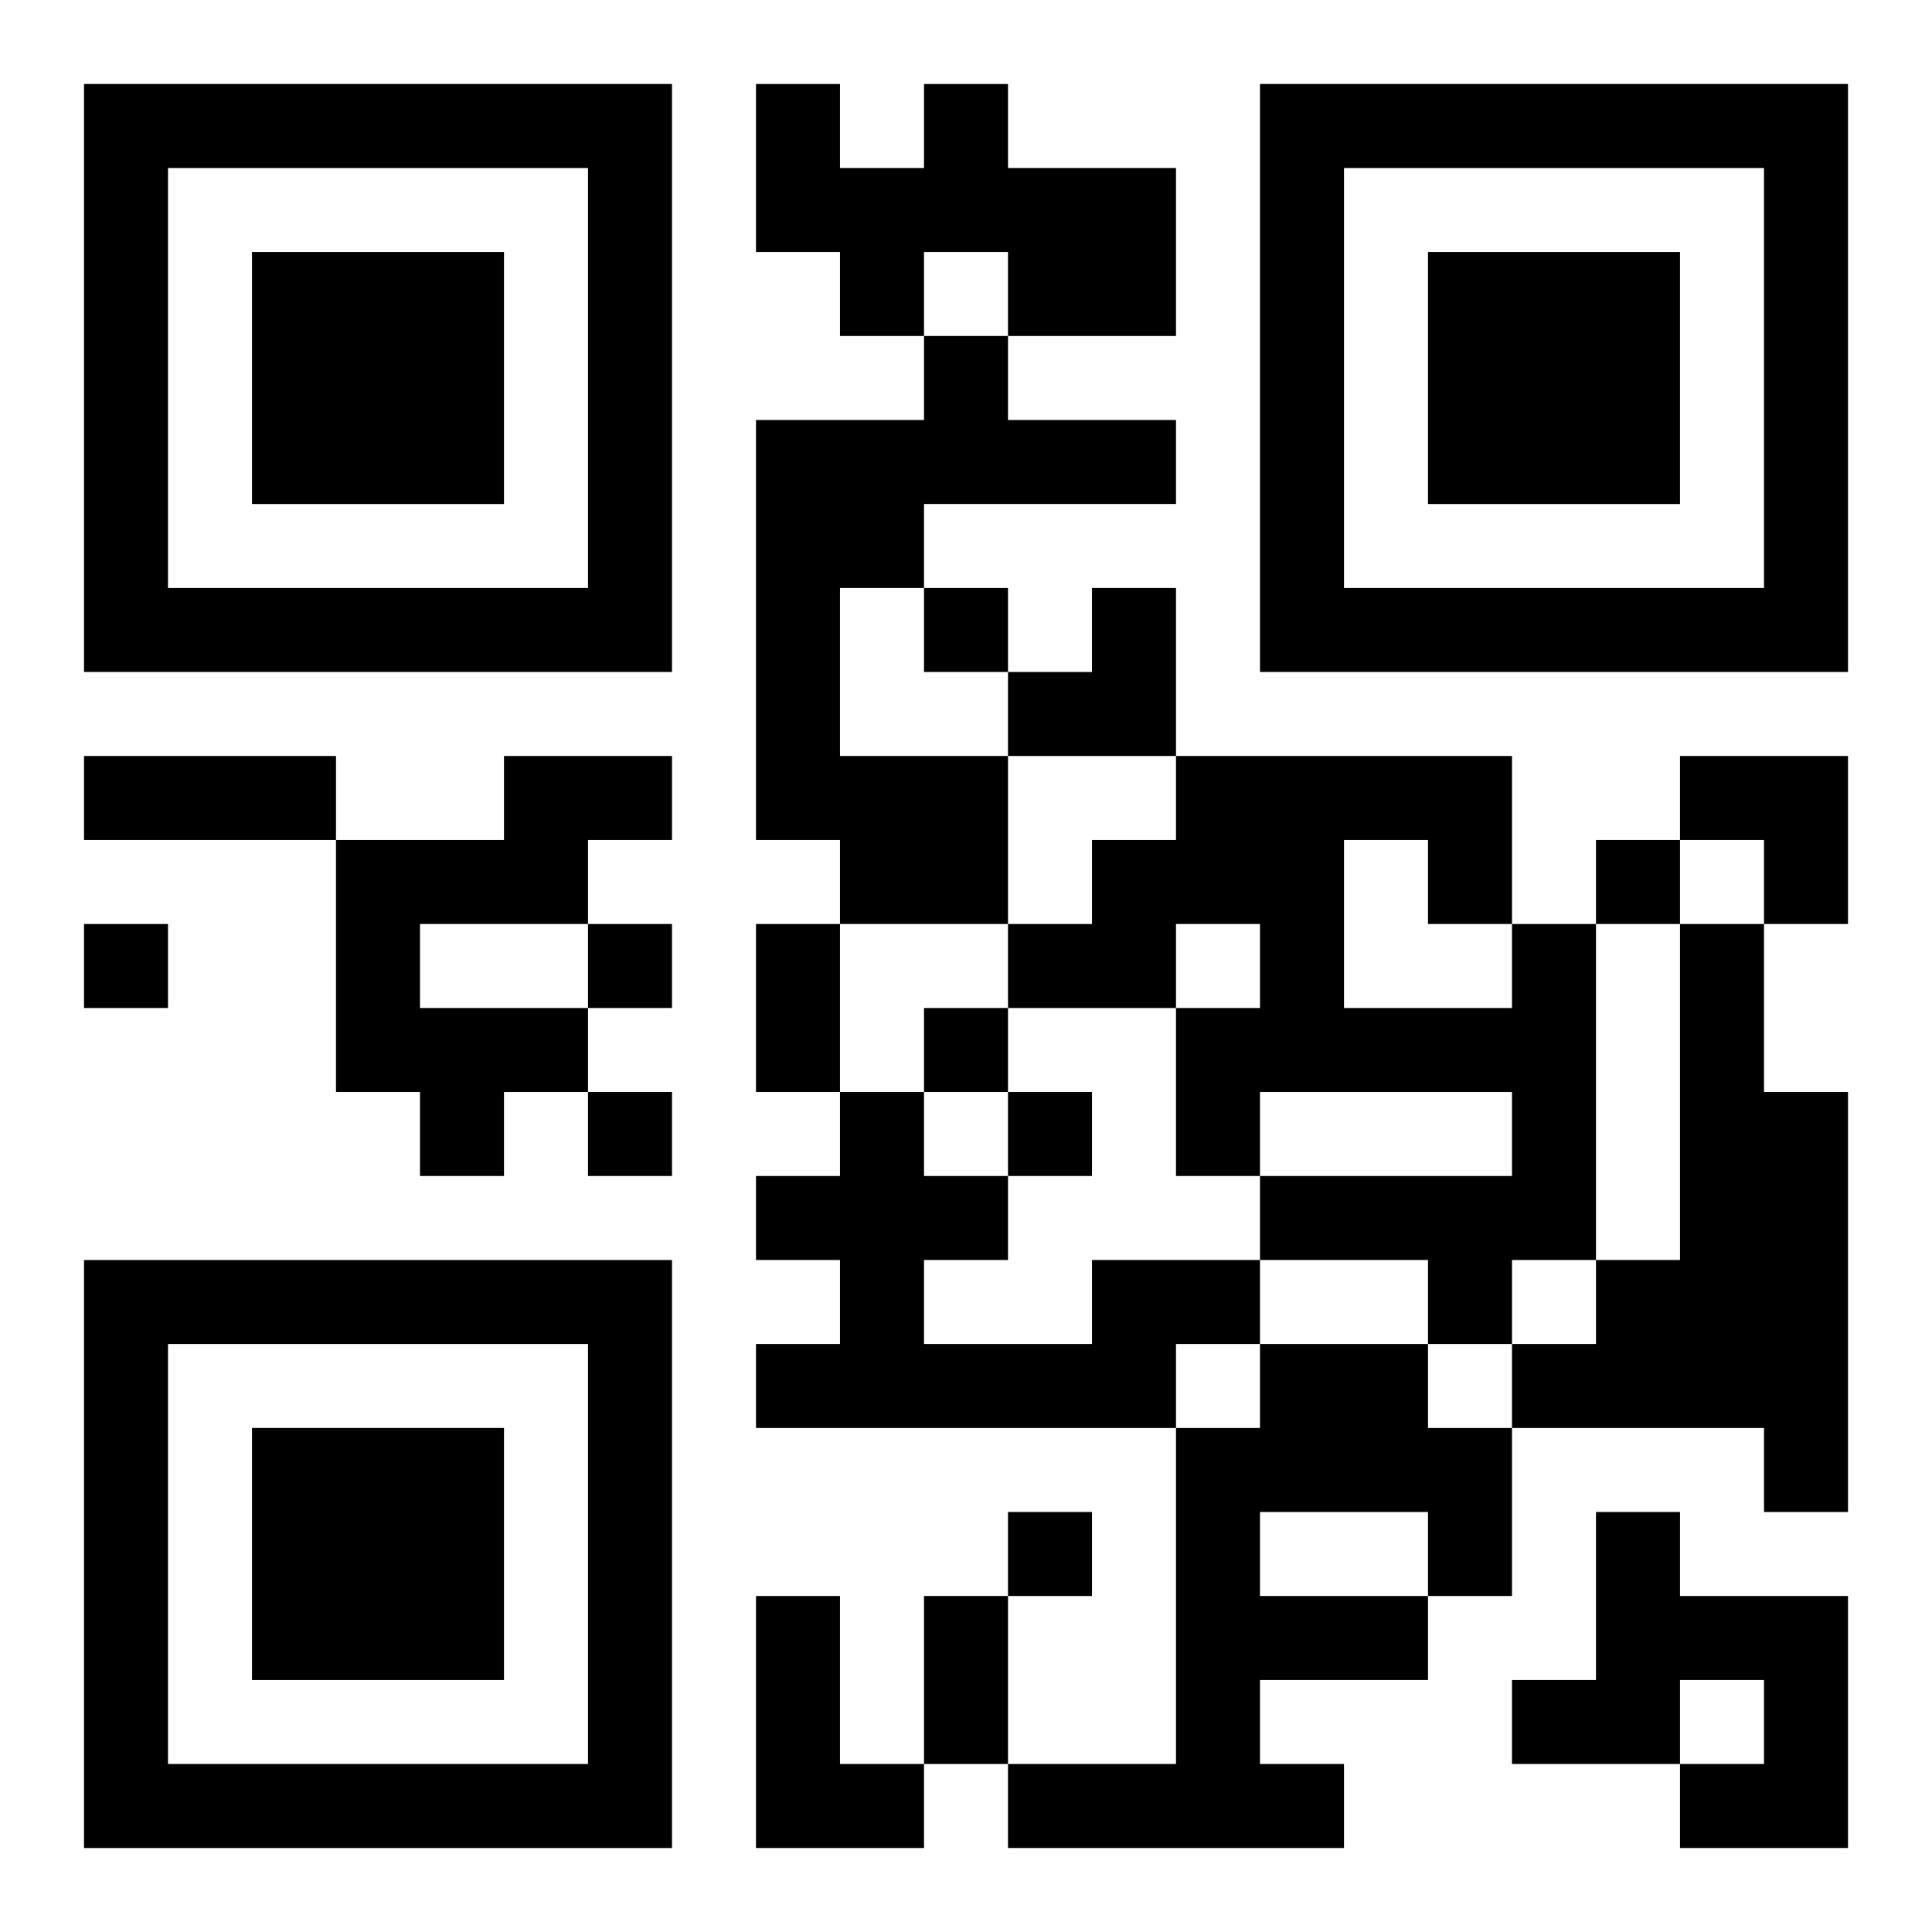 <?xml version="1.0" encoding="UTF-8"?>
<svg width="250" height="250" baseProfile="full" version="1.1" viewBox="-1 -1 23 23" xmlns="http://www.w3.org/2000/svg" xmlns:xlink="http://www.w3.org/1999/xlink"><symbol id="a"><path d="m0 7v7h7v-7h-7zm1 1h5v5h-5v-5zm1 1v3h3v-3h-3z"/></symbol><use y="-7" xlink:href="#a"/><use y="7" xlink:href="#a"/><use x="14" y="-7" xlink:href="#a"/><path d="m10 0h1v1h2v2h-2v-1h-1v1h-1v-1h-1v-2h1v1h1v-1m0 3h1v1h2v1h-3v1h-1v2h2v2h-2v-1h-1v-5h2v-1m-5 5h2v1h-1v1h-2v1h2v1h-1v1h-1v-1h-1v-3h2v-1m12 2h1v4h-1v1h-1v-1h-2v-1h3v-1h-3v1h-1v-2h1v-1h-1v1h-2v-1h1v-1h1v-1h4v2m-2-1v2h2v-1h-1v-1h-1m4 1h1v2h1v5h-1v-1h-3v-1h1v-1h1v-4m-7 4h2v1h-1v1h-5v-1h1v-1h-1v-1h1v-1h1v1h1v1h-1v1h2v-1m2 1h2v1h1v2h-1v1h-2v1h1v1h-4v-1h2v-4h1v-1m0 2v1h2v-1h-2m4 0h1v1h2v3h-2v-1h1v-1h-1v1h-2v-1h1v-2m-10 1h1v2h1v1h-2v-3m2-12v1h1v-1h-1m8 3v1h1v-1h-1m-18 1v1h1v-1h-1m6 0v1h1v-1h-1m4 1v1h1v-1h-1m-4 1v1h1v-1h-1m5 0v1h1v-1h-1m0 5v1h1v-1h-1m-11-9h3v1h-3v-1m8 2h1v2h-1v-2m2 8h1v2h-1v-2m1-12m1 0h1v2h-2v-1h1zm7 2h2v2h-1v-1h-1z"/></svg>
